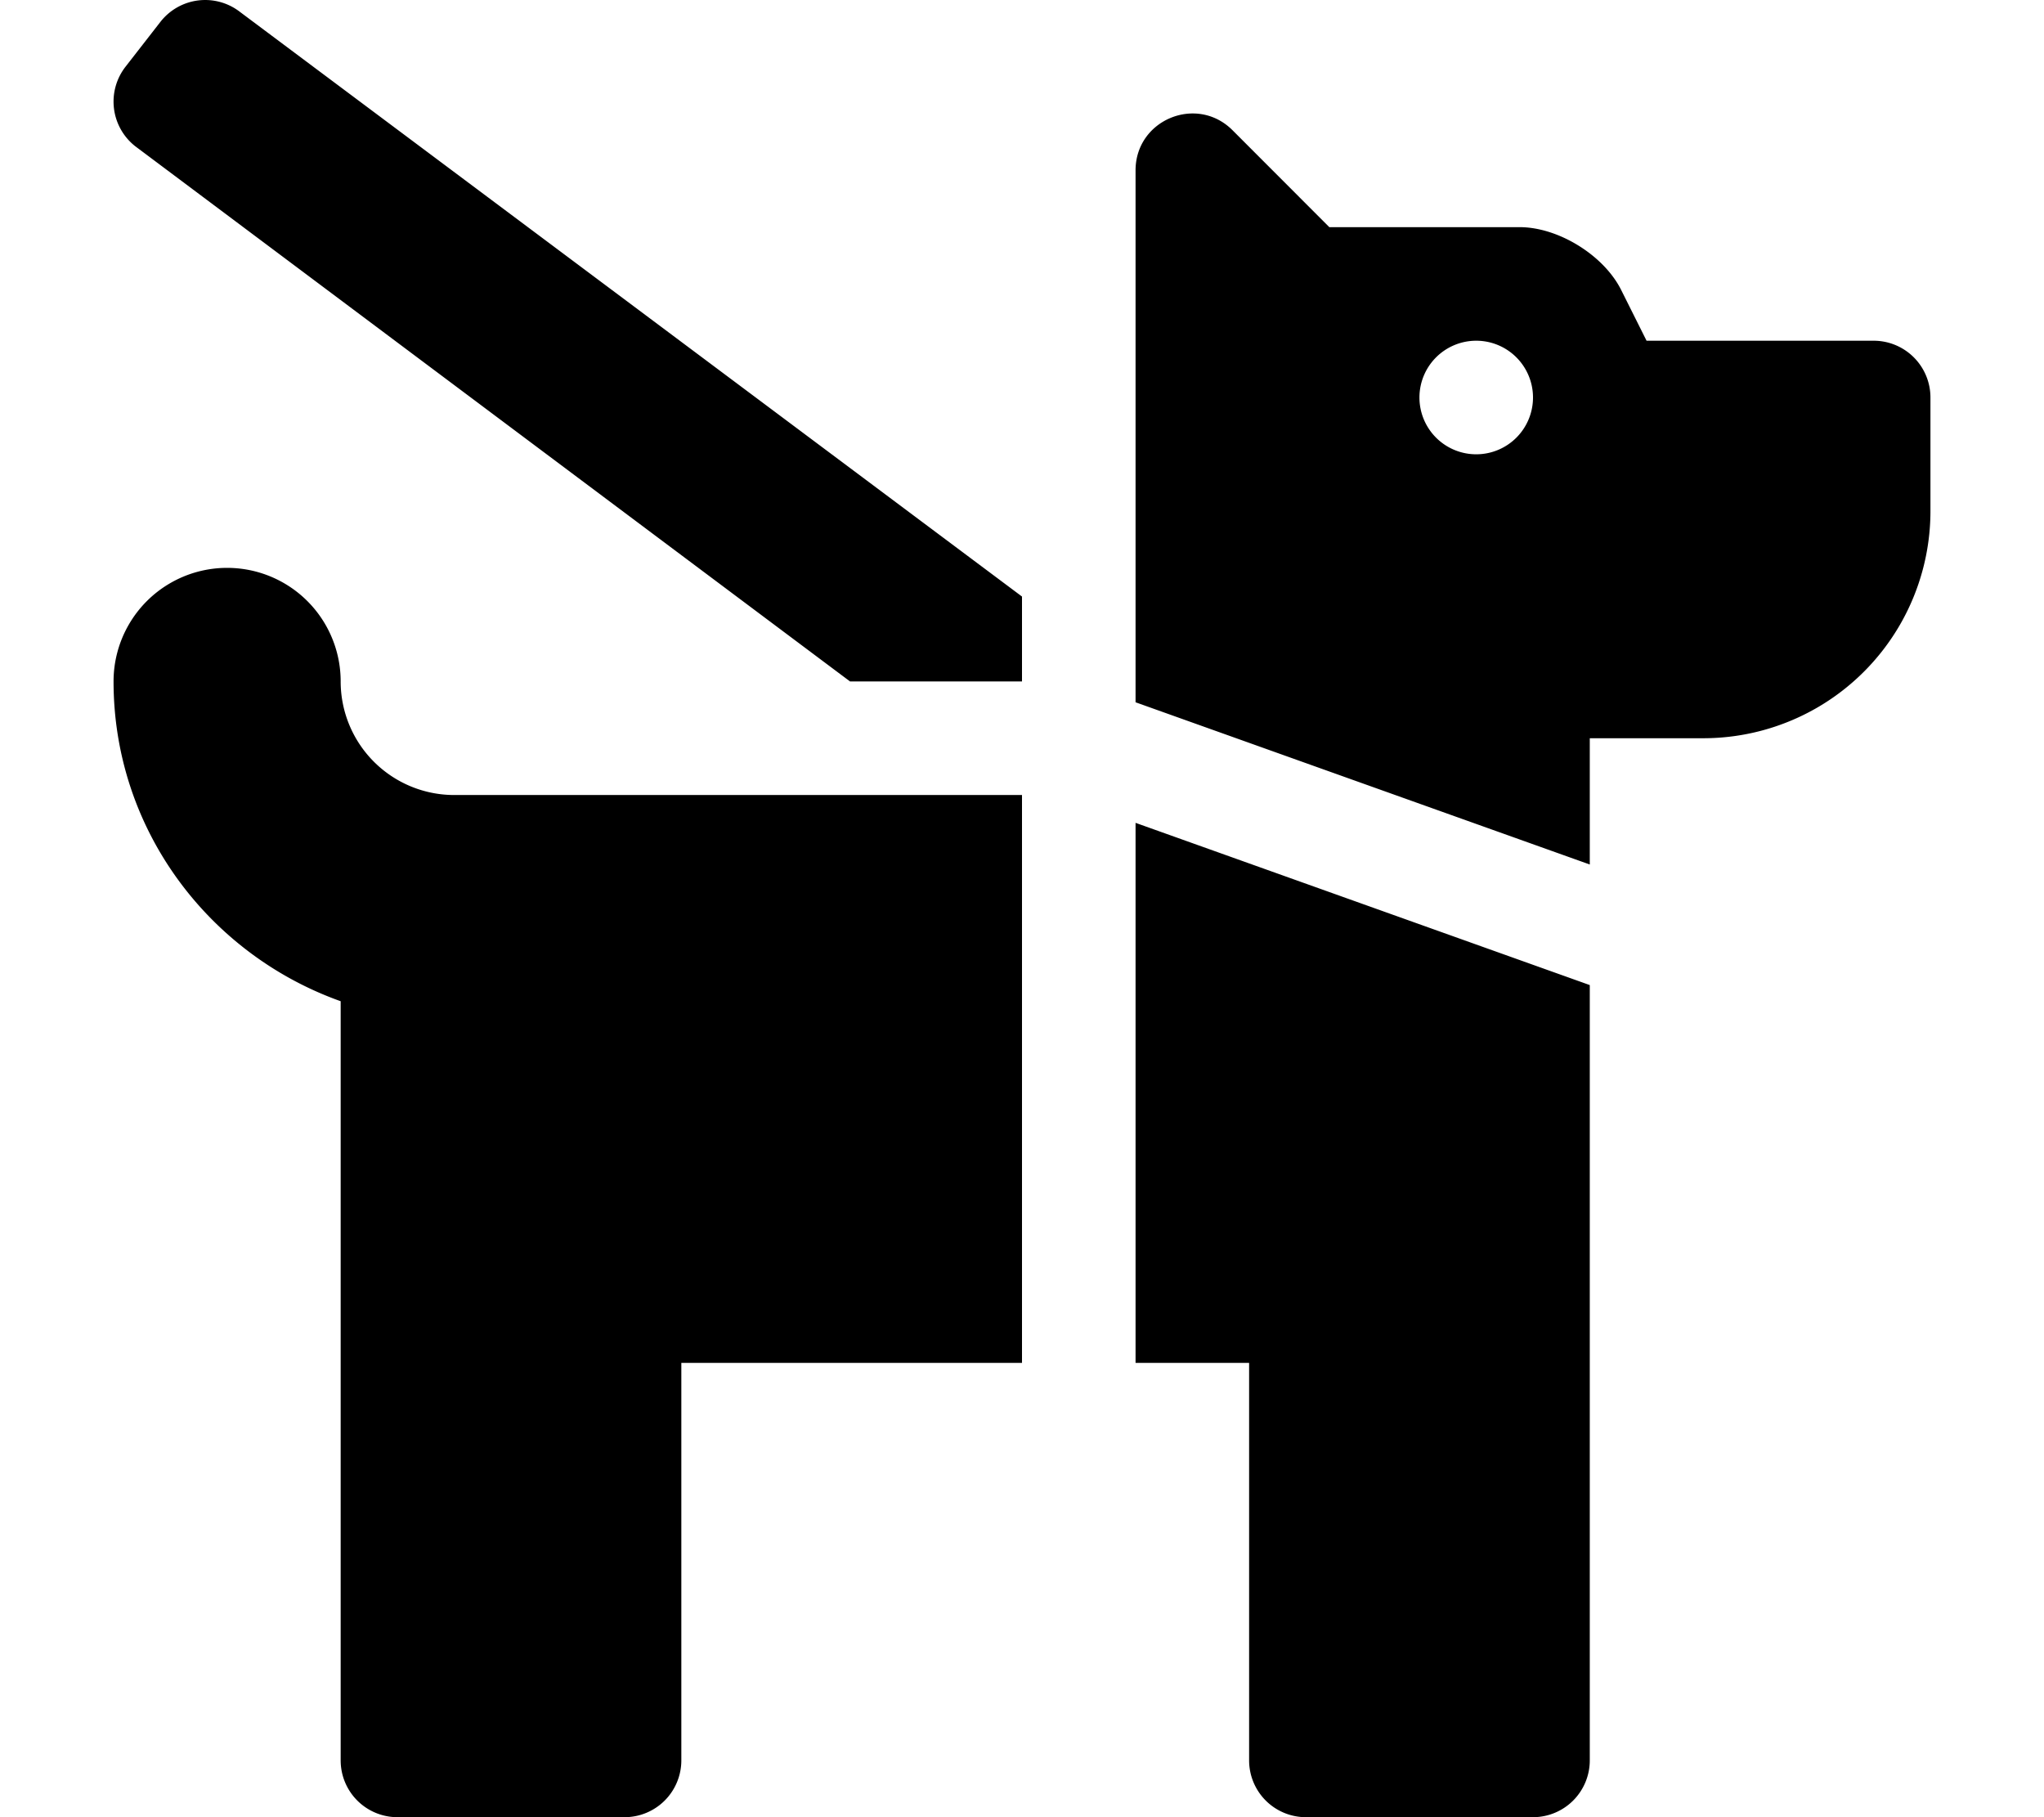 <svg xmlns="http://www.w3.org/2000/svg" viewBox="0 0 576 512"><!-- Font Awesome Pro 5.15.2 by @fontawesome - https://fontawesome.com License - https://fontawesome.com/license (Commercial License) --><path d="M67.64,3.37,288,168.08V192H239.54L38.17,41.25a16,16,0,0,1-2.8-22.45L45.19,6.18A16,16,0,0,1,67.64,3.37ZM128,224H288V384H192V496a16,16,0,0,1-16,16H112a16,16,0,0,1-16-16V282.1C58.83,268.85,32,233.66,32,192a32,32,0,0,1,64,0A32,32,0,0,0,128,224ZM544,112v32a64,64,0,0,1-64,64H448v35.58L320,197.87V48c0-14.25,17.23-21.39,27.32-11.31L374.6,64h53.62c10.92,0,23.74,7.92,28.62,17.69L464,96h64A16,16,0,0,1,544,112ZM320,231.84l128,45.71V496a16,16,0,0,1-16,16H368a16,16,0,0,1-16-16V384H320ZM432,112a16,16,0,1,0-16,16A16,16,0,0,0,432,112Z"/></svg>